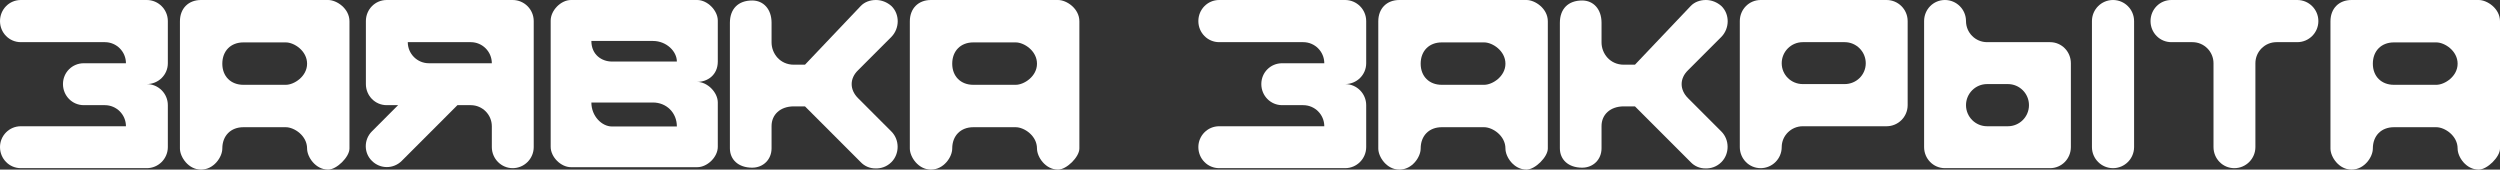 <?xml version="1.0" encoding="UTF-8"?> <svg xmlns="http://www.w3.org/2000/svg" width="339" height="23" viewBox="0 0 339 23" fill="none"><rect x="0" y="0" width="339" height="23" fill="#333333" stroke="none"/><g clip-path="url(#clip0_24_3306)"><path d="M22.759 2.859V8.576C22.759 10.153 21.478 11.401 19.902 11.401C21.478 11.401 22.759 12.683 22.759 14.26V19.944C22.759 21.521 21.478 22.803 19.902 22.803H2.824C1.248 22.803 0 21.521 0 19.944C0 18.4 1.248 17.119 2.824 17.119H17.078C17.078 15.541 15.797 14.26 14.22 14.26H11.363C9.787 14.26 8.539 12.979 8.539 11.401C8.539 9.824 9.787 8.576 11.363 8.576H17.078C17.078 6.999 15.797 5.717 14.22 5.717H2.824C1.248 5.717 0 4.436 0 2.859C0 1.281 1.248 0 2.824 0H19.902C21.478 0 22.759 1.281 22.759 2.859Z" fill="white"></path><path d="M30.146 20.141C30.146 21.291 28.997 23 27.256 23C25.548 23 24.399 21.291 24.399 20.141V2.891C24.399 1.15 25.548 0 27.256 0H44.498C45.648 0 47.388 1.15 47.388 2.891V20.141C47.388 21.291 45.648 23 44.498 23C42.79 23 41.641 21.291 41.641 20.141C41.641 18.4 39.9 17.25 38.751 17.25H33.004C31.296 17.25 30.146 18.4 30.146 20.141ZM38.751 11.5C39.9 11.5 41.641 10.35 41.641 8.641C41.641 6.9 39.9 5.75 38.751 5.75H33.004C31.296 5.75 30.146 6.9 30.146 8.641C30.146 10.35 31.296 11.5 33.004 11.5H38.751Z" fill="white"></path><path d="M72.373 2.859V19.944C72.373 21.521 71.092 22.803 69.516 22.803C67.972 22.803 66.692 21.521 66.692 19.944V17.119C66.692 15.541 65.411 14.26 63.834 14.26H62.028L54.474 21.817C53.358 22.934 51.551 22.934 50.435 21.817C49.318 20.733 49.318 18.926 50.435 17.809L53.982 14.26H52.438C50.862 14.26 49.614 12.979 49.614 11.401V2.859C49.614 1.281 50.862 0 52.438 0H69.516C71.092 0 72.373 1.281 72.373 2.859ZM63.834 5.717H55.295C55.295 7.294 56.576 8.576 58.153 8.576H66.692C66.692 6.999 65.411 5.717 63.834 5.717Z" fill="white"></path><path d="M82.981 8.346H91.783C91.783 6.966 90.371 5.553 88.532 5.553H80.19C80.19 7.426 81.602 8.346 82.981 8.346ZM82.981 17.151H91.783C91.783 15.279 90.371 13.899 88.532 13.899H80.19C80.19 15.739 81.602 17.151 82.981 17.151ZM77.431 0H94.542C95.921 0 97.333 1.413 97.333 2.793V8.346C97.333 10.186 95.921 11.106 94.542 11.106C95.921 11.106 97.333 12.519 97.333 13.899V19.911C97.333 21.291 95.921 22.671 94.542 22.671H77.431C76.052 22.671 74.672 21.291 74.672 19.911V2.793C74.672 1.413 76.052 0 77.431 0Z" fill="white"></path><path d="M104.624 3.089V5.75C104.624 7.261 105.773 8.773 107.645 8.773H109.156L116.71 0.821C117.235 0.263 117.991 0 118.779 0C119.534 0 120.29 0.296 120.881 0.821C122.03 1.939 121.997 3.844 120.881 4.994L116.349 9.529C115.199 10.646 115.199 12.157 116.349 13.307L120.881 17.841C121.997 18.959 121.997 20.864 120.881 21.981C120.257 22.606 119.468 22.869 118.68 22.836C117.958 22.836 117.235 22.54 116.71 21.981L109.156 14.424H107.645C105.773 14.424 104.624 15.574 104.624 17.086V20.109C104.624 21.62 103.507 22.737 101.997 22.737C100.092 22.737 98.975 21.62 98.975 20.109V3.089C98.975 1.216 100.092 0.066 101.997 0.066C103.507 0.066 104.624 1.216 104.624 3.089Z" fill="white"></path><path d="M129.122 20.141C129.122 21.291 127.972 23 126.232 23C124.524 23 123.374 21.291 123.374 20.141V2.891C123.374 1.15 124.524 0 126.232 0H143.473C144.623 0 146.363 1.15 146.363 2.891V20.141C146.363 21.291 144.623 23 143.473 23C141.766 23 140.616 21.291 140.616 20.141C140.616 18.4 138.876 17.25 137.726 17.25H131.979C130.271 17.25 129.122 18.4 129.122 20.141ZM137.726 11.5C138.876 11.5 140.616 10.35 140.616 8.641C140.616 6.9 138.876 5.75 137.726 5.75H131.979C130.271 5.75 129.122 6.9 129.122 8.641C129.122 10.35 130.271 11.5 131.979 11.5H137.726Z" fill="white"></path><path d="M185.256 2.859V8.576C185.256 10.153 183.975 11.401 182.399 11.401C183.975 11.401 185.256 12.683 185.256 14.26V19.944C185.256 21.521 183.975 22.803 182.399 22.803H165.321C163.745 22.803 162.497 21.521 162.497 19.944C162.497 18.4 163.745 17.119 165.321 17.119H179.574C179.574 15.541 178.293 14.26 176.717 14.26H173.86C172.283 14.26 171.035 12.979 171.035 11.401C171.035 9.824 172.283 8.576 173.86 8.576H179.574C179.574 6.999 178.293 5.717 176.717 5.717H165.321C163.745 5.717 162.497 4.436 162.497 2.859C162.497 1.281 163.745 0 165.321 0H182.399C183.975 0 185.256 1.281 185.256 2.859Z" fill="white"></path><path d="M192.643 20.141C192.643 21.291 191.493 23 189.753 23C188.045 23 186.896 21.291 186.896 20.141V2.891C186.896 1.15 188.045 0 189.753 0H206.995C208.144 0 209.885 1.15 209.885 2.891V20.141C209.885 21.291 208.144 23 206.995 23C205.287 23 204.138 21.291 204.138 20.141C204.138 18.4 202.397 17.25 201.247 17.25H195.5C193.792 17.25 192.643 18.4 192.643 20.141ZM201.247 11.5C202.397 11.5 204.138 10.35 204.138 8.641C204.138 6.9 202.397 5.75 201.247 5.75H195.5C193.792 5.75 192.643 6.9 192.643 8.641C192.643 10.35 193.792 11.5 195.5 11.5H201.247Z" fill="white"></path><path d="M217.168 3.089V5.75C217.168 7.261 218.317 8.773 220.189 8.773H221.7L229.254 0.821C229.779 0.263 230.535 0 231.323 0C232.078 0 232.833 0.296 233.425 0.821C234.574 1.939 234.541 3.844 233.425 4.994L228.892 9.529C227.743 10.646 227.743 12.157 228.892 13.307L233.425 17.841C234.541 18.959 234.541 20.864 233.425 21.981C232.801 22.606 232.012 22.869 231.224 22.836C230.502 22.836 229.779 22.54 229.254 21.981L221.7 14.424H220.189C218.317 14.424 217.168 15.574 217.168 17.086V20.109C217.168 21.62 216.051 22.737 214.541 22.737C212.636 22.737 211.519 21.62 211.519 20.109V3.089C211.519 1.216 212.636 0.066 214.541 0.066C216.051 0.066 217.168 1.216 217.168 3.089Z" fill="white"></path><path d="M238.743 0H255.82C257.397 0 258.678 1.281 258.678 2.859V14.26C258.678 15.837 257.397 17.119 255.82 17.119H244.457C242.881 17.119 241.6 18.4 241.6 19.944C241.6 21.521 240.319 22.803 238.743 22.803C237.166 22.803 235.918 21.521 235.918 19.944V2.859C235.918 1.281 237.166 0 238.743 0ZM244.457 11.401H250.139C251.715 11.401 252.996 10.153 252.996 8.576C252.996 6.999 251.715 5.717 250.139 5.717H244.457C242.881 5.717 241.6 6.999 241.6 8.576C241.6 10.153 242.881 11.401 244.457 11.401Z" fill="white"></path><path d="M263.733 22.803C262.156 22.803 260.908 21.521 260.908 19.944V2.859C260.908 1.281 262.156 0 263.733 0C265.309 0 266.59 1.281 266.59 2.859C266.59 4.436 267.871 5.717 269.447 5.717H277.986C279.562 5.717 280.81 6.999 280.81 8.576V19.944C280.81 21.521 279.562 22.803 277.986 22.803H263.733ZM289.382 2.859V19.944C289.382 21.521 288.101 22.803 286.525 22.803C284.949 22.803 283.668 21.521 283.668 19.944V2.859C283.668 1.281 284.949 0 286.525 0C288.101 0 289.382 1.281 289.382 2.859ZM269.447 11.401C267.871 11.401 266.59 12.683 266.59 14.26C266.59 15.837 267.871 17.119 269.447 17.119H272.272C273.848 17.119 275.129 15.837 275.129 14.26C275.129 12.683 273.848 11.401 272.272 11.401H269.447Z" fill="white"></path><path d="M294.436 0H311.514C313.09 0 314.371 1.281 314.371 2.859C314.371 4.436 313.09 5.717 311.514 5.717H308.689C307.113 5.717 305.832 6.999 305.832 8.576V19.944C305.832 21.521 304.551 22.803 302.975 22.803C301.399 22.803 300.151 21.521 300.151 19.944V8.576C300.151 6.999 298.87 5.717 297.293 5.717H294.436C292.86 5.717 291.612 4.436 291.612 2.859C291.612 1.281 292.86 0 294.436 0Z" fill="white"></path><path d="M321.758 20.141C321.758 21.291 320.609 23 318.868 23C317.16 23 316.011 21.291 316.011 20.141V2.891C316.011 1.15 317.16 0 318.868 0H336.11C337.259 0 339 1.15 339 2.891V20.141C339 21.291 337.259 23 336.11 23C334.402 23 333.253 21.291 333.253 20.141C333.253 18.4 331.512 17.25 330.363 17.25H324.615C322.908 17.25 321.758 18.4 321.758 20.141ZM330.363 11.5C331.512 11.5 333.253 10.35 333.253 8.641C333.253 6.9 331.512 5.75 330.363 5.75H324.615C322.908 5.75 321.758 6.9 321.758 8.641C321.758 10.35 322.908 11.5 324.615 11.5H330.363Z" fill="white"></path></g><defs><clipPath id="clip0_24_3306"><rect width="339" height="23" fill="white"></rect></clipPath></defs></svg> 